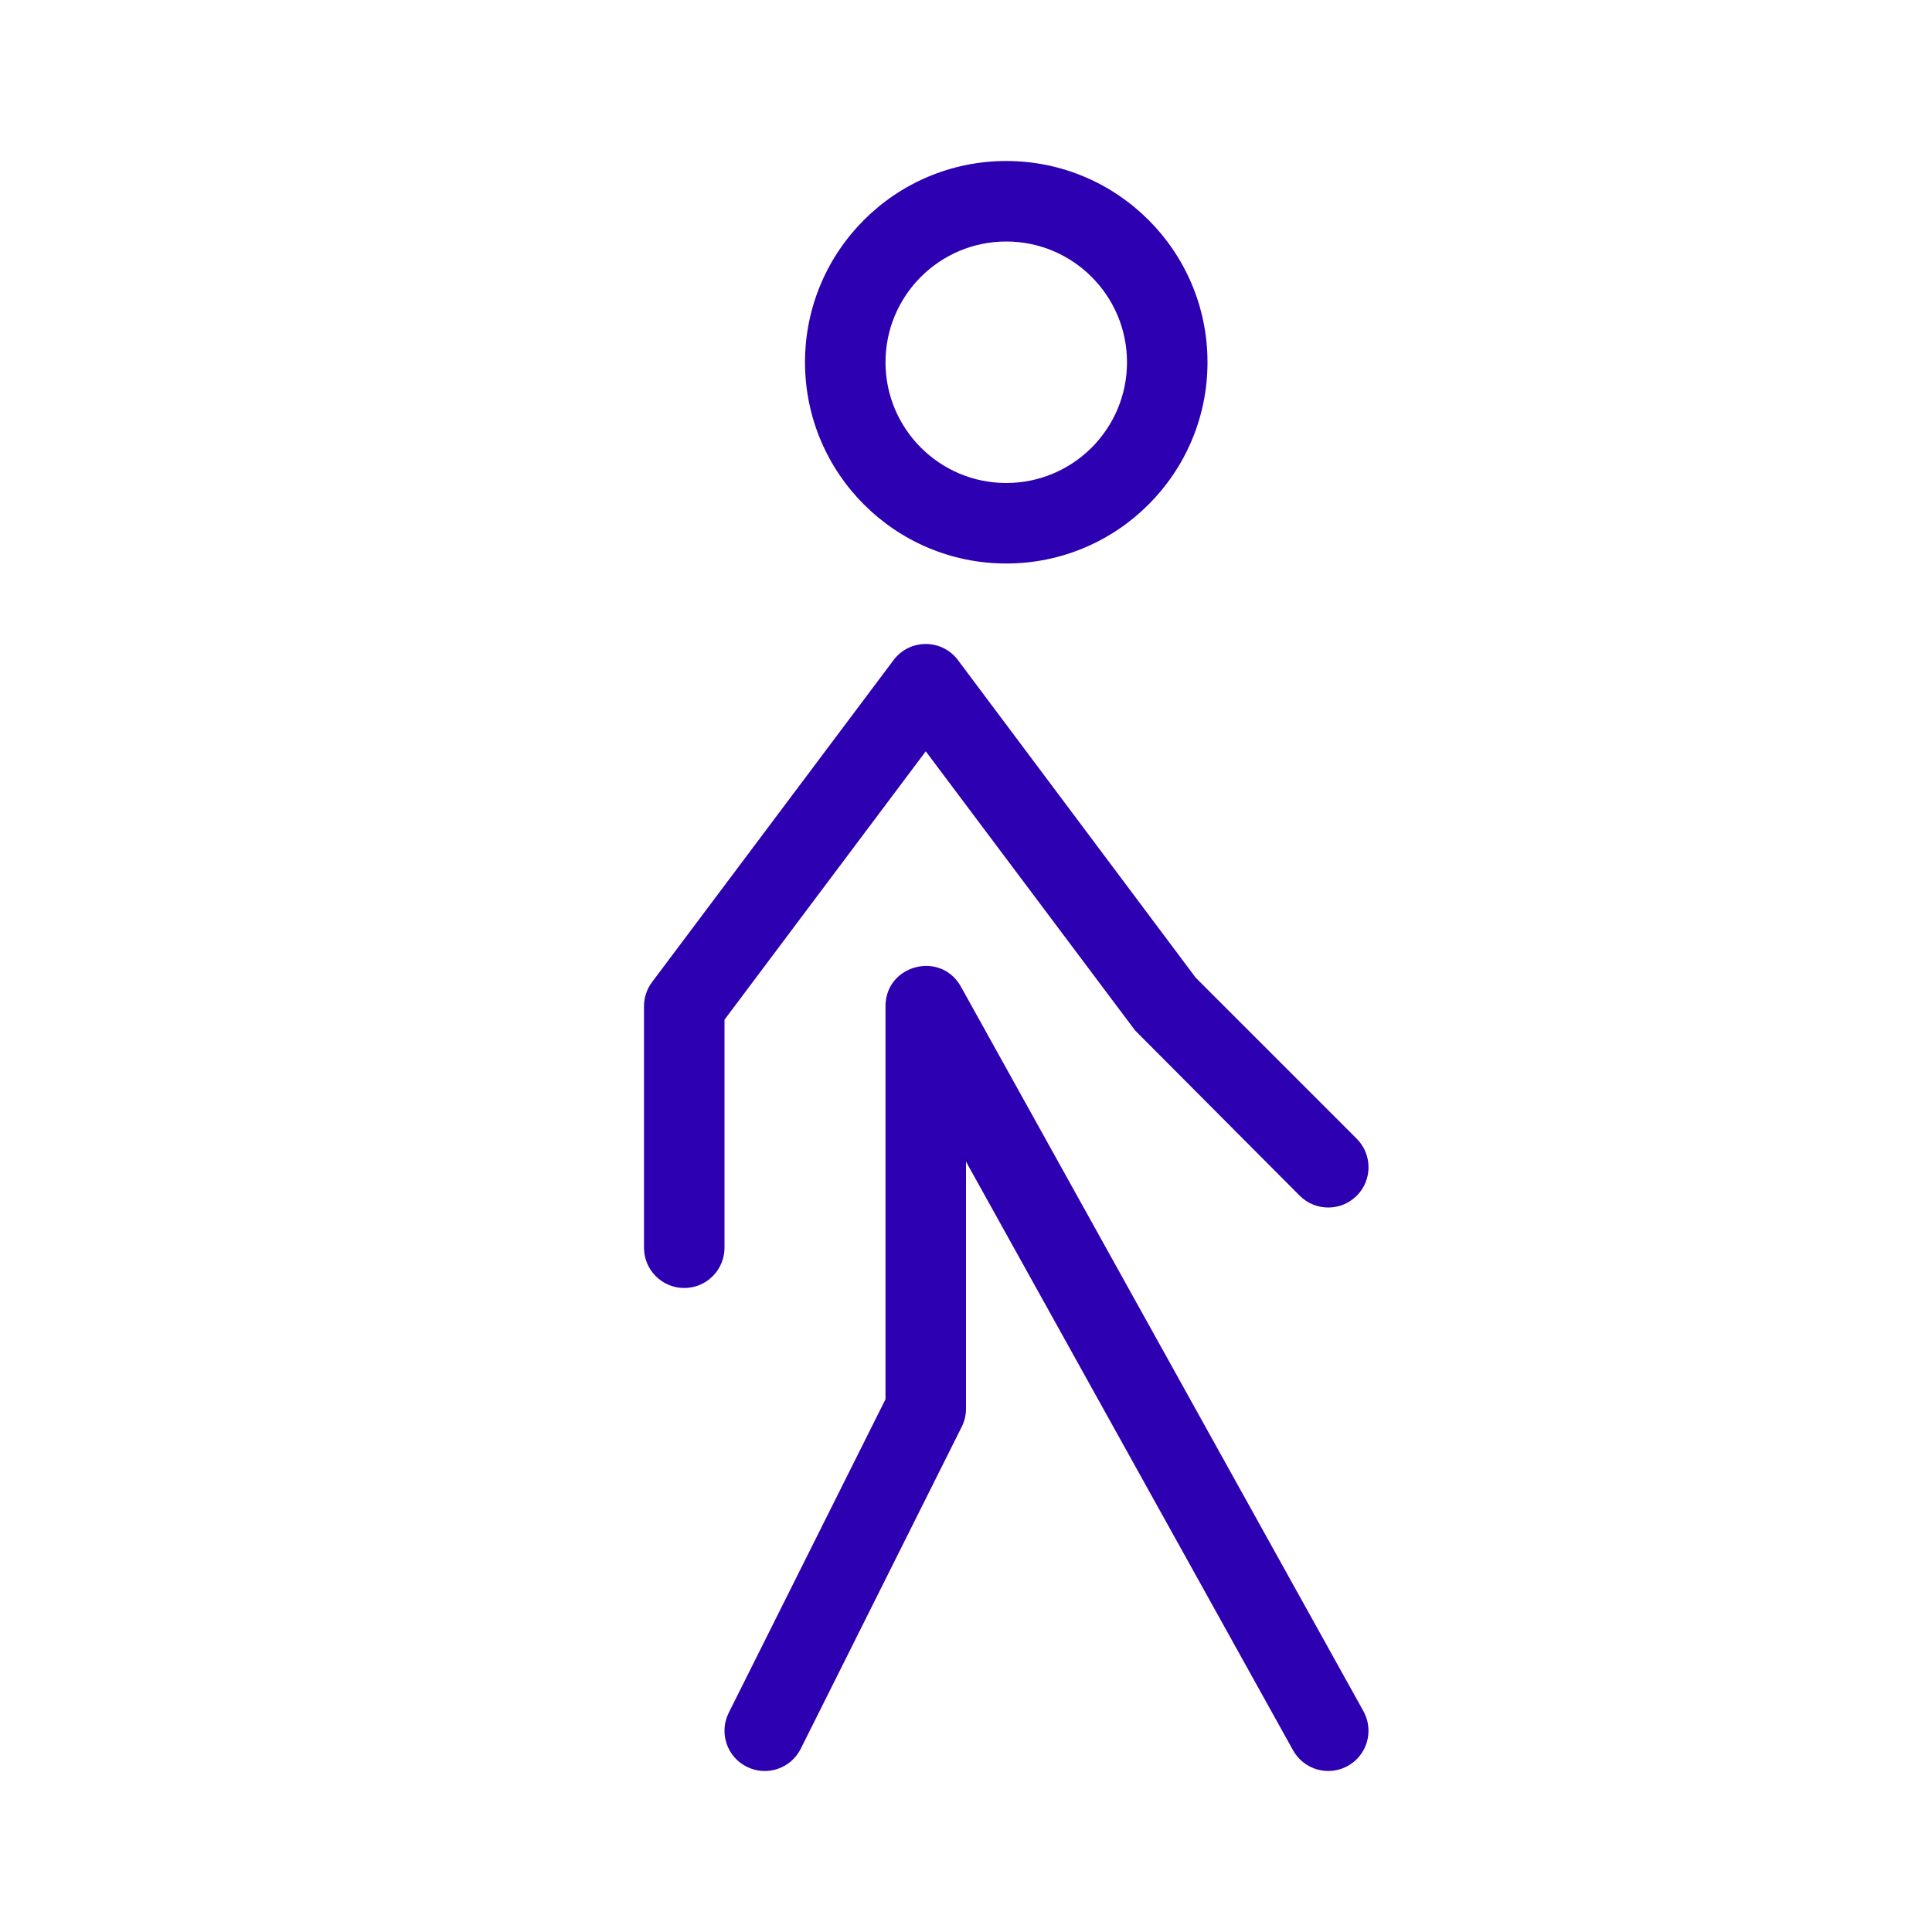 <svg xmlns="http://www.w3.org/2000/svg" width="24" height="24" viewBox="0 0 24 24">
  <path fill="#2D00B1" fill-rule="evenodd" d="M14,4.5 C14,3.672 13.328,3 12.5,3 C11.672,3 11,3.672 11,4.5 C11,5.328 11.672,6 12.5,6 C13.328,6 14,5.328 14,4.5 Z M11.937,12.257 L16.937,21.257 C17.071,21.499 16.984,21.803 16.743,21.937 C16.501,22.071 16.197,21.984 16.063,21.743 L12,14.43 L12,17.5 C12,17.578 11.982,17.654 11.947,17.724 L9.947,21.724 C9.824,21.971 9.523,22.071 9.276,21.947 C9.029,21.824 8.929,21.523 9.053,21.276 L11,17.382 L11,12.5 C11,11.984 11.687,11.806 11.937,12.257 Z M11.9,8.2 L14.854,12.146 L16.854,14.146 C17.049,14.342 17.049,14.658 16.854,14.854 C16.658,15.049 16.342,15.049 16.146,14.854 L14.1,12.8 L11.5,9.333 L9,12.667 L9,15.5 C9,15.776 8.776,16 8.5,16 C8.224,16 8,15.776 8,15.5 L8,12.5 C8,12.392 8.035,12.287 8.1,12.2 L11.1,8.2 C11.3,7.933 11.7,7.933 11.9,8.2 Z M12.5,2 C13.88,2 15,3.12 15,4.5 C15,5.88 13.88,7 12.5,7 C11.12,7 10,5.88 10,4.5 C10,3.12 11.12,2 12.5,2 Z"/>
</svg>
